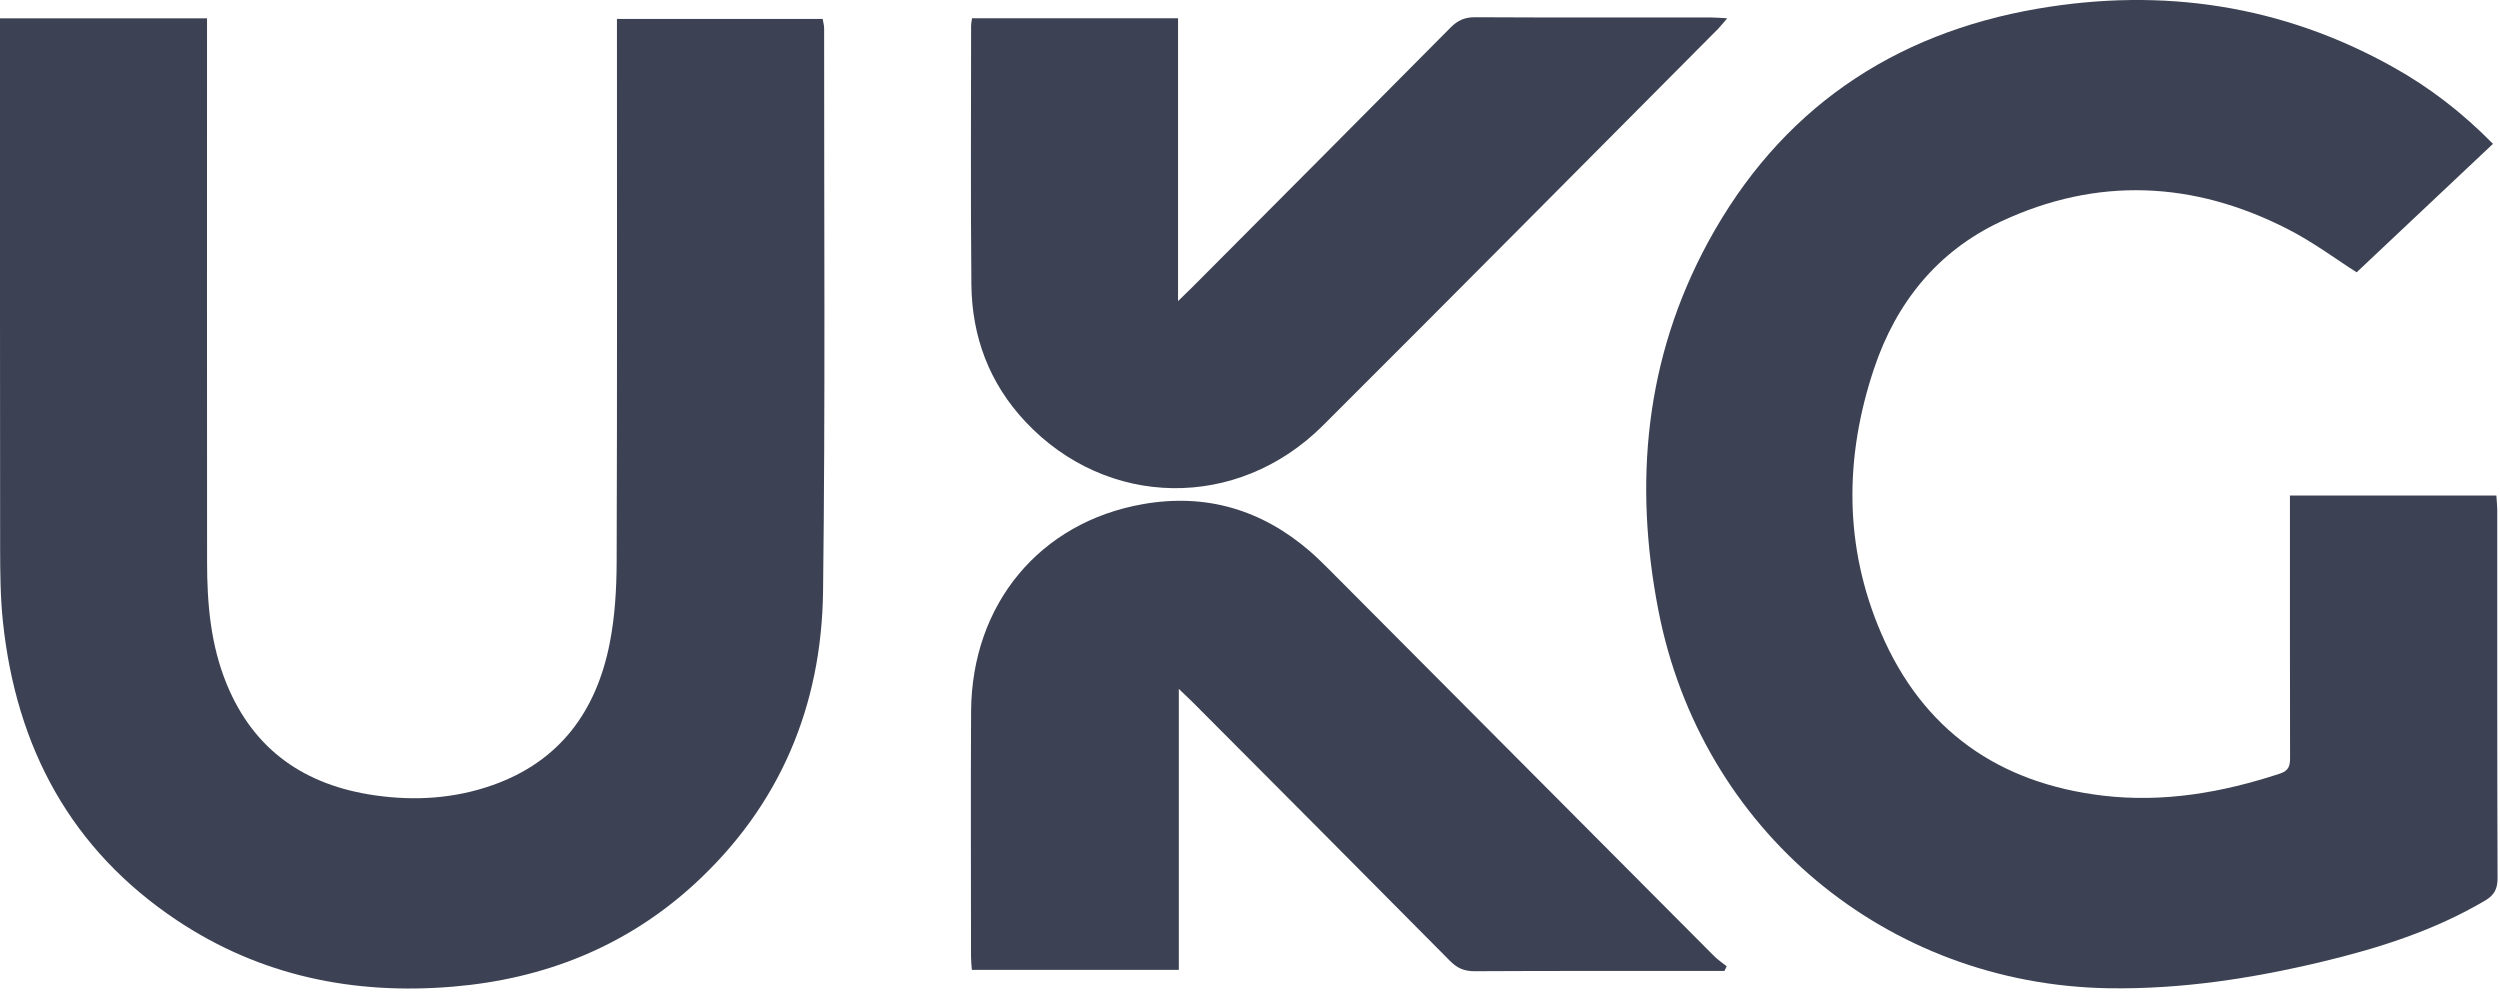 <svg width="132" height="53" viewBox="0 0 132 53" fill="none" xmlns="http://www.w3.org/2000/svg">
<path d="M131.627 7.597C129.219 9.865 126.838 12.107 124.43 14.378C123.408 13.731 122.152 12.789 120.778 12.089C115.811 9.552 110.723 9.321 105.644 11.698C102.297 13.265 100.113 15.986 98.951 19.458C97.383 24.137 97.356 28.853 99.322 33.426C101.525 38.553 105.528 41.355 111.028 42.009C114.231 42.39 117.332 41.849 120.376 40.848C120.871 40.686 120.915 40.413 120.915 39.988C120.906 35.688 120.909 31.39 120.909 27.089C120.909 26.805 120.909 26.52 120.909 26.163H131.808C131.824 26.429 131.855 26.701 131.855 26.977C131.855 33.439 131.849 39.901 131.871 46.366C131.871 46.932 131.699 47.263 131.216 47.548C128.524 49.137 125.592 50.066 122.582 50.785C118.887 51.667 115.157 52.239 111.34 52.18C99.596 51.989 89.827 43.832 87.568 32.253C86.244 25.469 86.864 18.901 90.195 12.77C93.971 5.817 99.91 1.77 107.622 0.453C114.185 -0.666 120.494 0.259 126.371 3.55C128.284 4.62 130.007 5.943 131.637 7.603L131.627 7.597Z" fill="#3C4253"/>
<path d="M0 0.967H10.931C10.931 1.339 10.931 1.67 10.931 2.002C10.931 11.229 10.925 20.456 10.934 29.682C10.934 31.881 11.121 34.052 11.969 36.119C13.415 39.638 16.125 41.465 19.787 41.993C21.896 42.297 23.99 42.169 26.009 41.455C29.555 40.204 31.49 37.549 32.194 33.955C32.468 32.56 32.553 31.112 32.559 29.686C32.59 20.459 32.575 11.232 32.575 2.005C32.575 1.692 32.575 1.383 32.575 0.998H43.437C43.462 1.16 43.514 1.333 43.514 1.501C43.508 11.404 43.58 21.309 43.458 31.212C43.384 37.286 41.174 42.553 36.647 46.697C33.045 49.991 28.723 51.693 23.906 52.096C18.687 52.534 13.761 51.536 9.351 48.599C3.746 44.865 0.86 39.475 0.156 32.845C0.019 31.553 0.01 30.242 0.007 28.941C-0.003 19.952 0 10.96 0 1.967V0.967Z" fill="#3C4253"/>
<path d="M51.32 0.966H62.201V15.898C62.559 15.551 62.752 15.366 62.943 15.175C67.495 10.606 72.051 6.036 76.591 1.454C76.967 1.076 77.338 0.907 77.877 0.91C82.031 0.932 86.184 0.919 90.341 0.922C90.587 0.922 90.837 0.947 91.198 0.966C90.98 1.216 90.859 1.376 90.718 1.52C83.763 8.507 76.827 15.513 69.844 22.473C65.33 26.97 58.443 26.851 54.14 22.263C52.239 20.236 51.317 17.784 51.289 15.022C51.245 10.462 51.274 5.902 51.274 1.342C51.274 1.241 51.298 1.141 51.323 0.969L51.32 0.966Z" fill="#3C4253"/>
<path d="M91.052 51.267C90.802 51.267 90.553 51.267 90.304 51.267C86.15 51.267 82 51.258 77.846 51.28C77.307 51.28 76.936 51.117 76.559 50.735C72.041 46.172 67.505 41.624 62.971 37.073C62.771 36.873 62.562 36.685 62.242 36.376V51.208H51.314C51.298 50.983 51.27 50.754 51.27 50.529C51.27 46.203 51.248 41.881 51.274 37.555C51.308 31.913 54.885 27.574 60.353 26.617C63.666 26.035 66.623 26.905 69.174 29.116C69.526 29.423 69.86 29.751 70.191 30.083C76.961 36.883 83.729 43.682 90.503 50.479C90.706 50.682 90.949 50.842 91.17 51.02C91.129 51.101 91.089 51.186 91.049 51.267H91.052Z" fill="#3C4253"/>
</svg>
